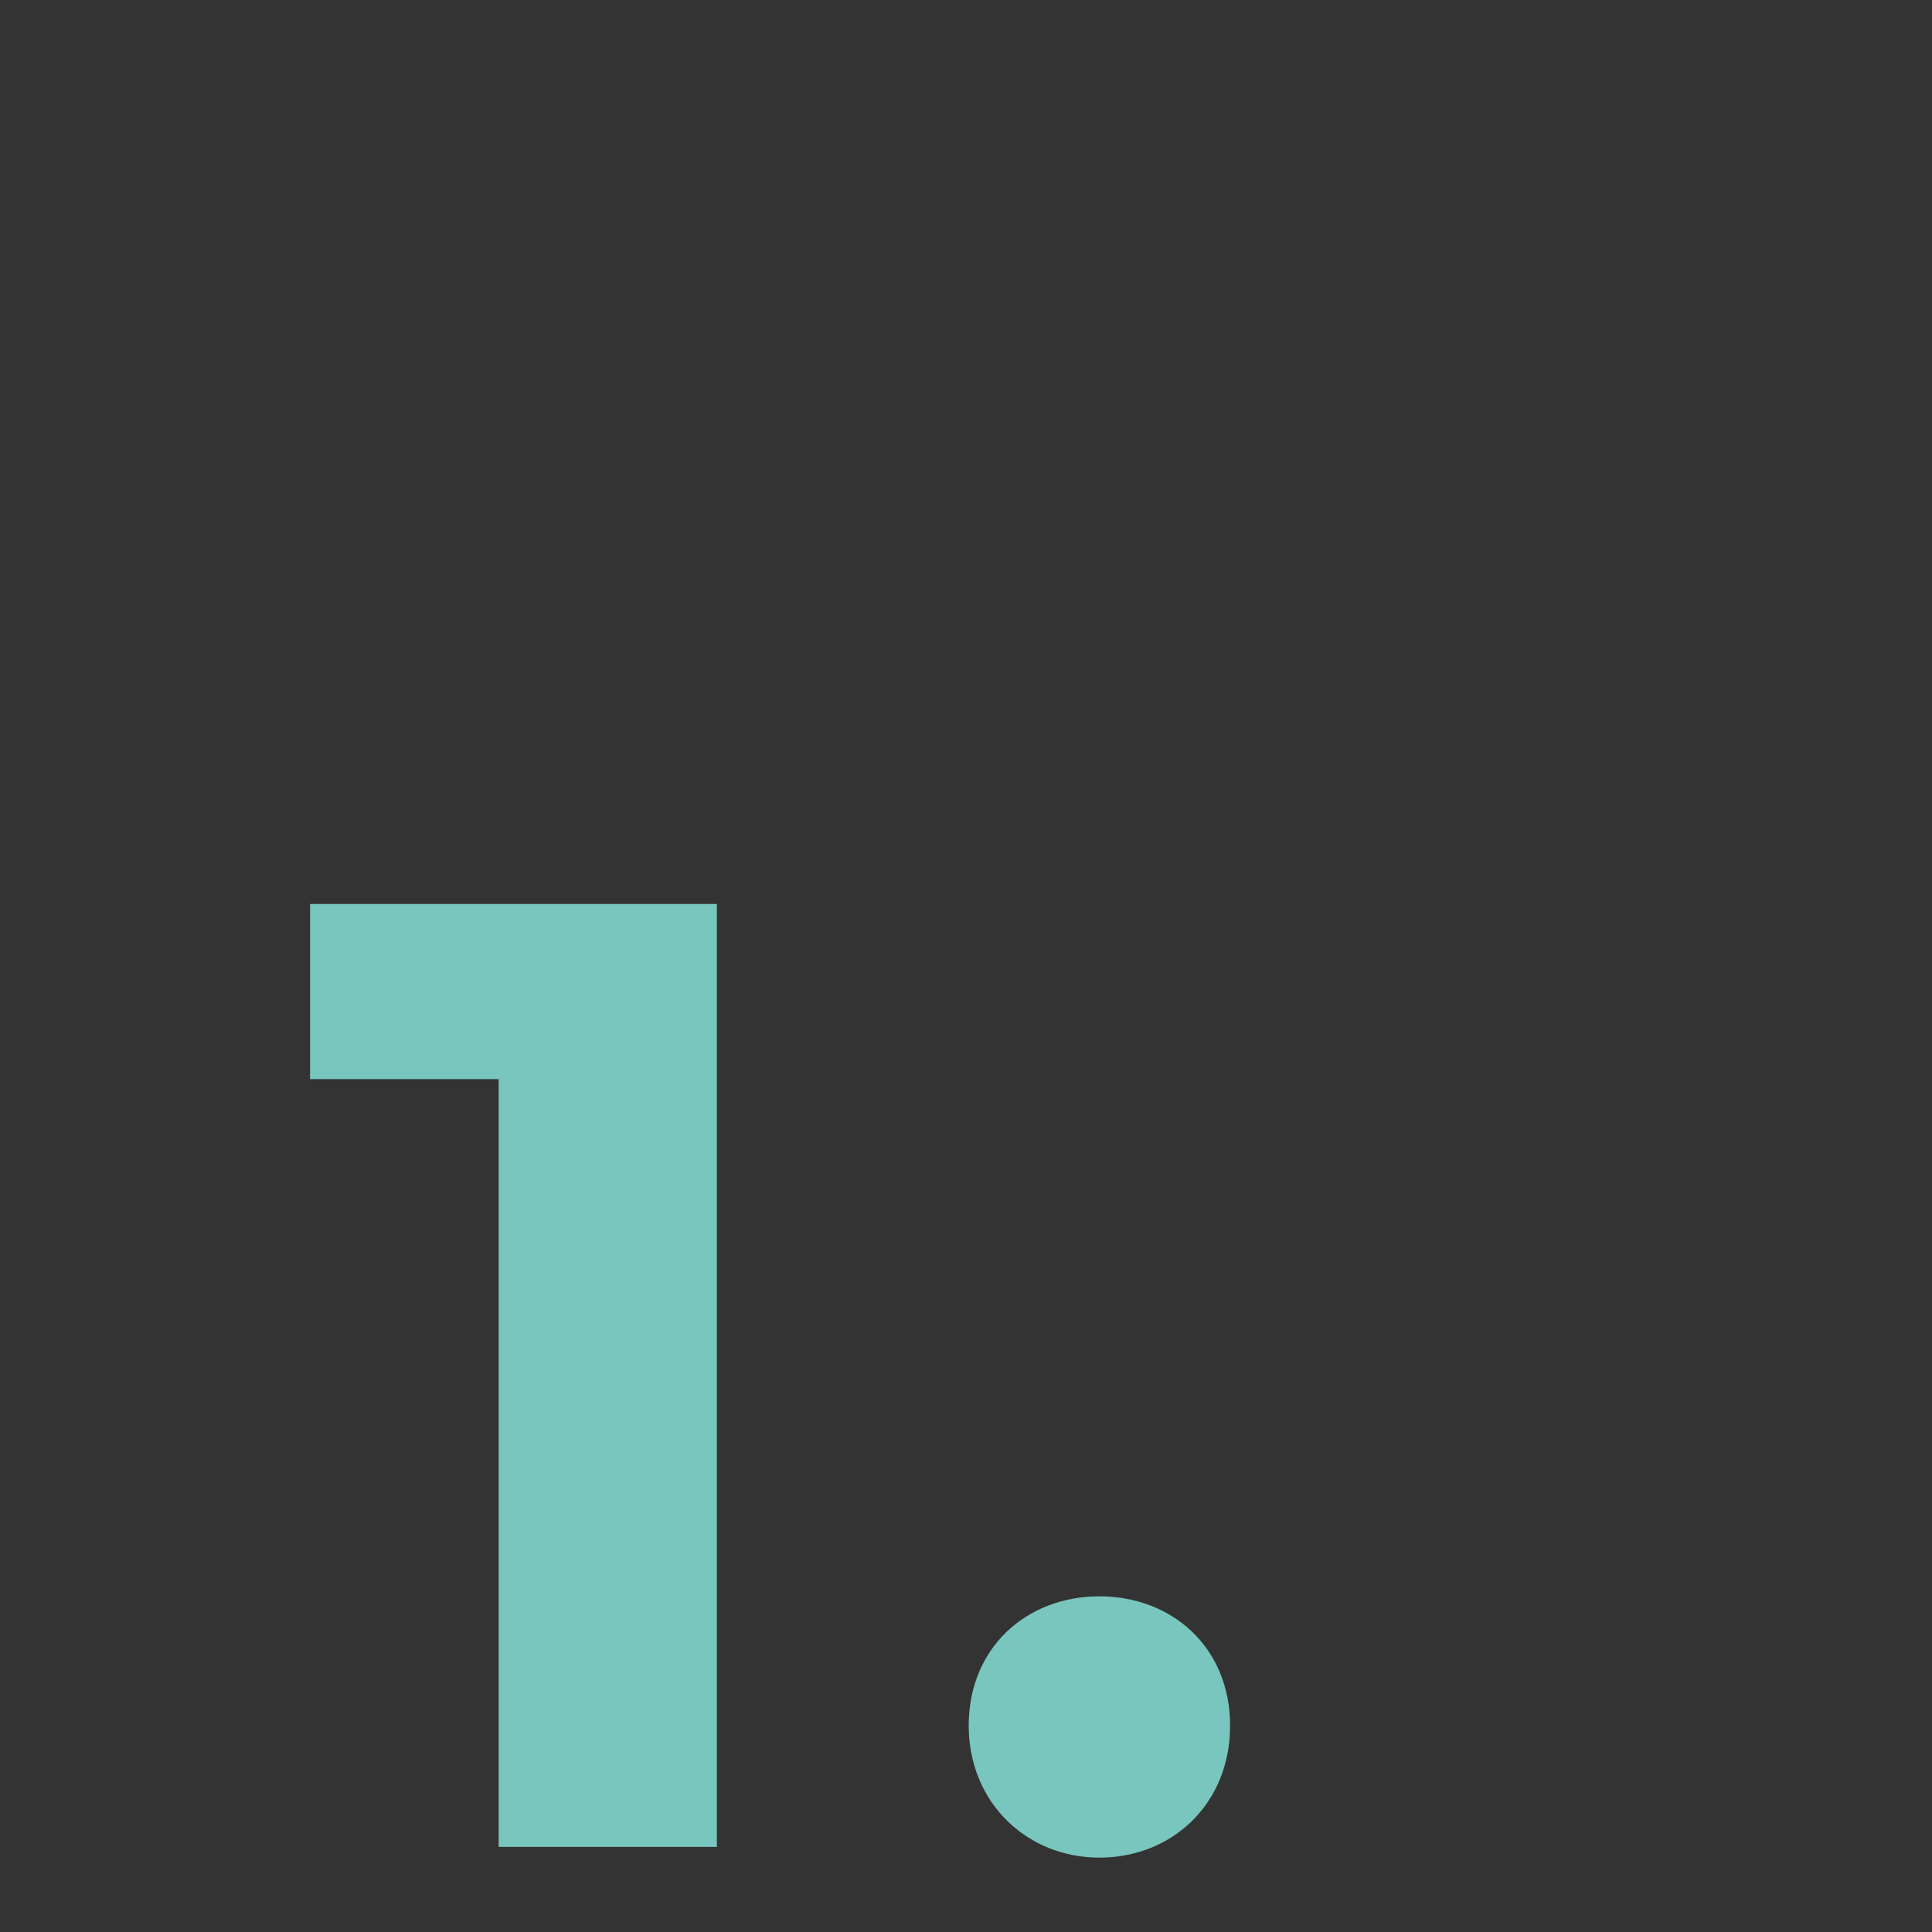 <?xml version="1.0" encoding="UTF-8"?><svg id="Layer_1" xmlns="http://www.w3.org/2000/svg" viewBox="0 0 200 200"><rect x="0" y="0" width="200" height="200" fill="#333333" stroke="none"/><defs><style>.cls-1{fill:#9f9f9f;}.cls-2{fill:#78c6bd;}.cls-3{fill:none;stroke:#fff;stroke-miterlimit:10;stroke-width:.25px;}</style></defs><rect class="cls-1" x="-59.88" y="-1277.82" width="1939.99" height="640.72"/><rect class="cls-3" x="-59.88" y="-1277.82" width="1939.99" height="640.72"/><path class="cls-2" d="m74.21,93.59v97.6h-22.59v-79.48h-19.52v-18.13h42.11Z"/><path class="cls-2" d="m100.28,178.64c0-8.09,6-13.39,13.53-13.39s13.53,5.3,13.53,13.39-6,13.66-13.53,13.66-13.53-5.72-13.53-13.66Z"/></svg>